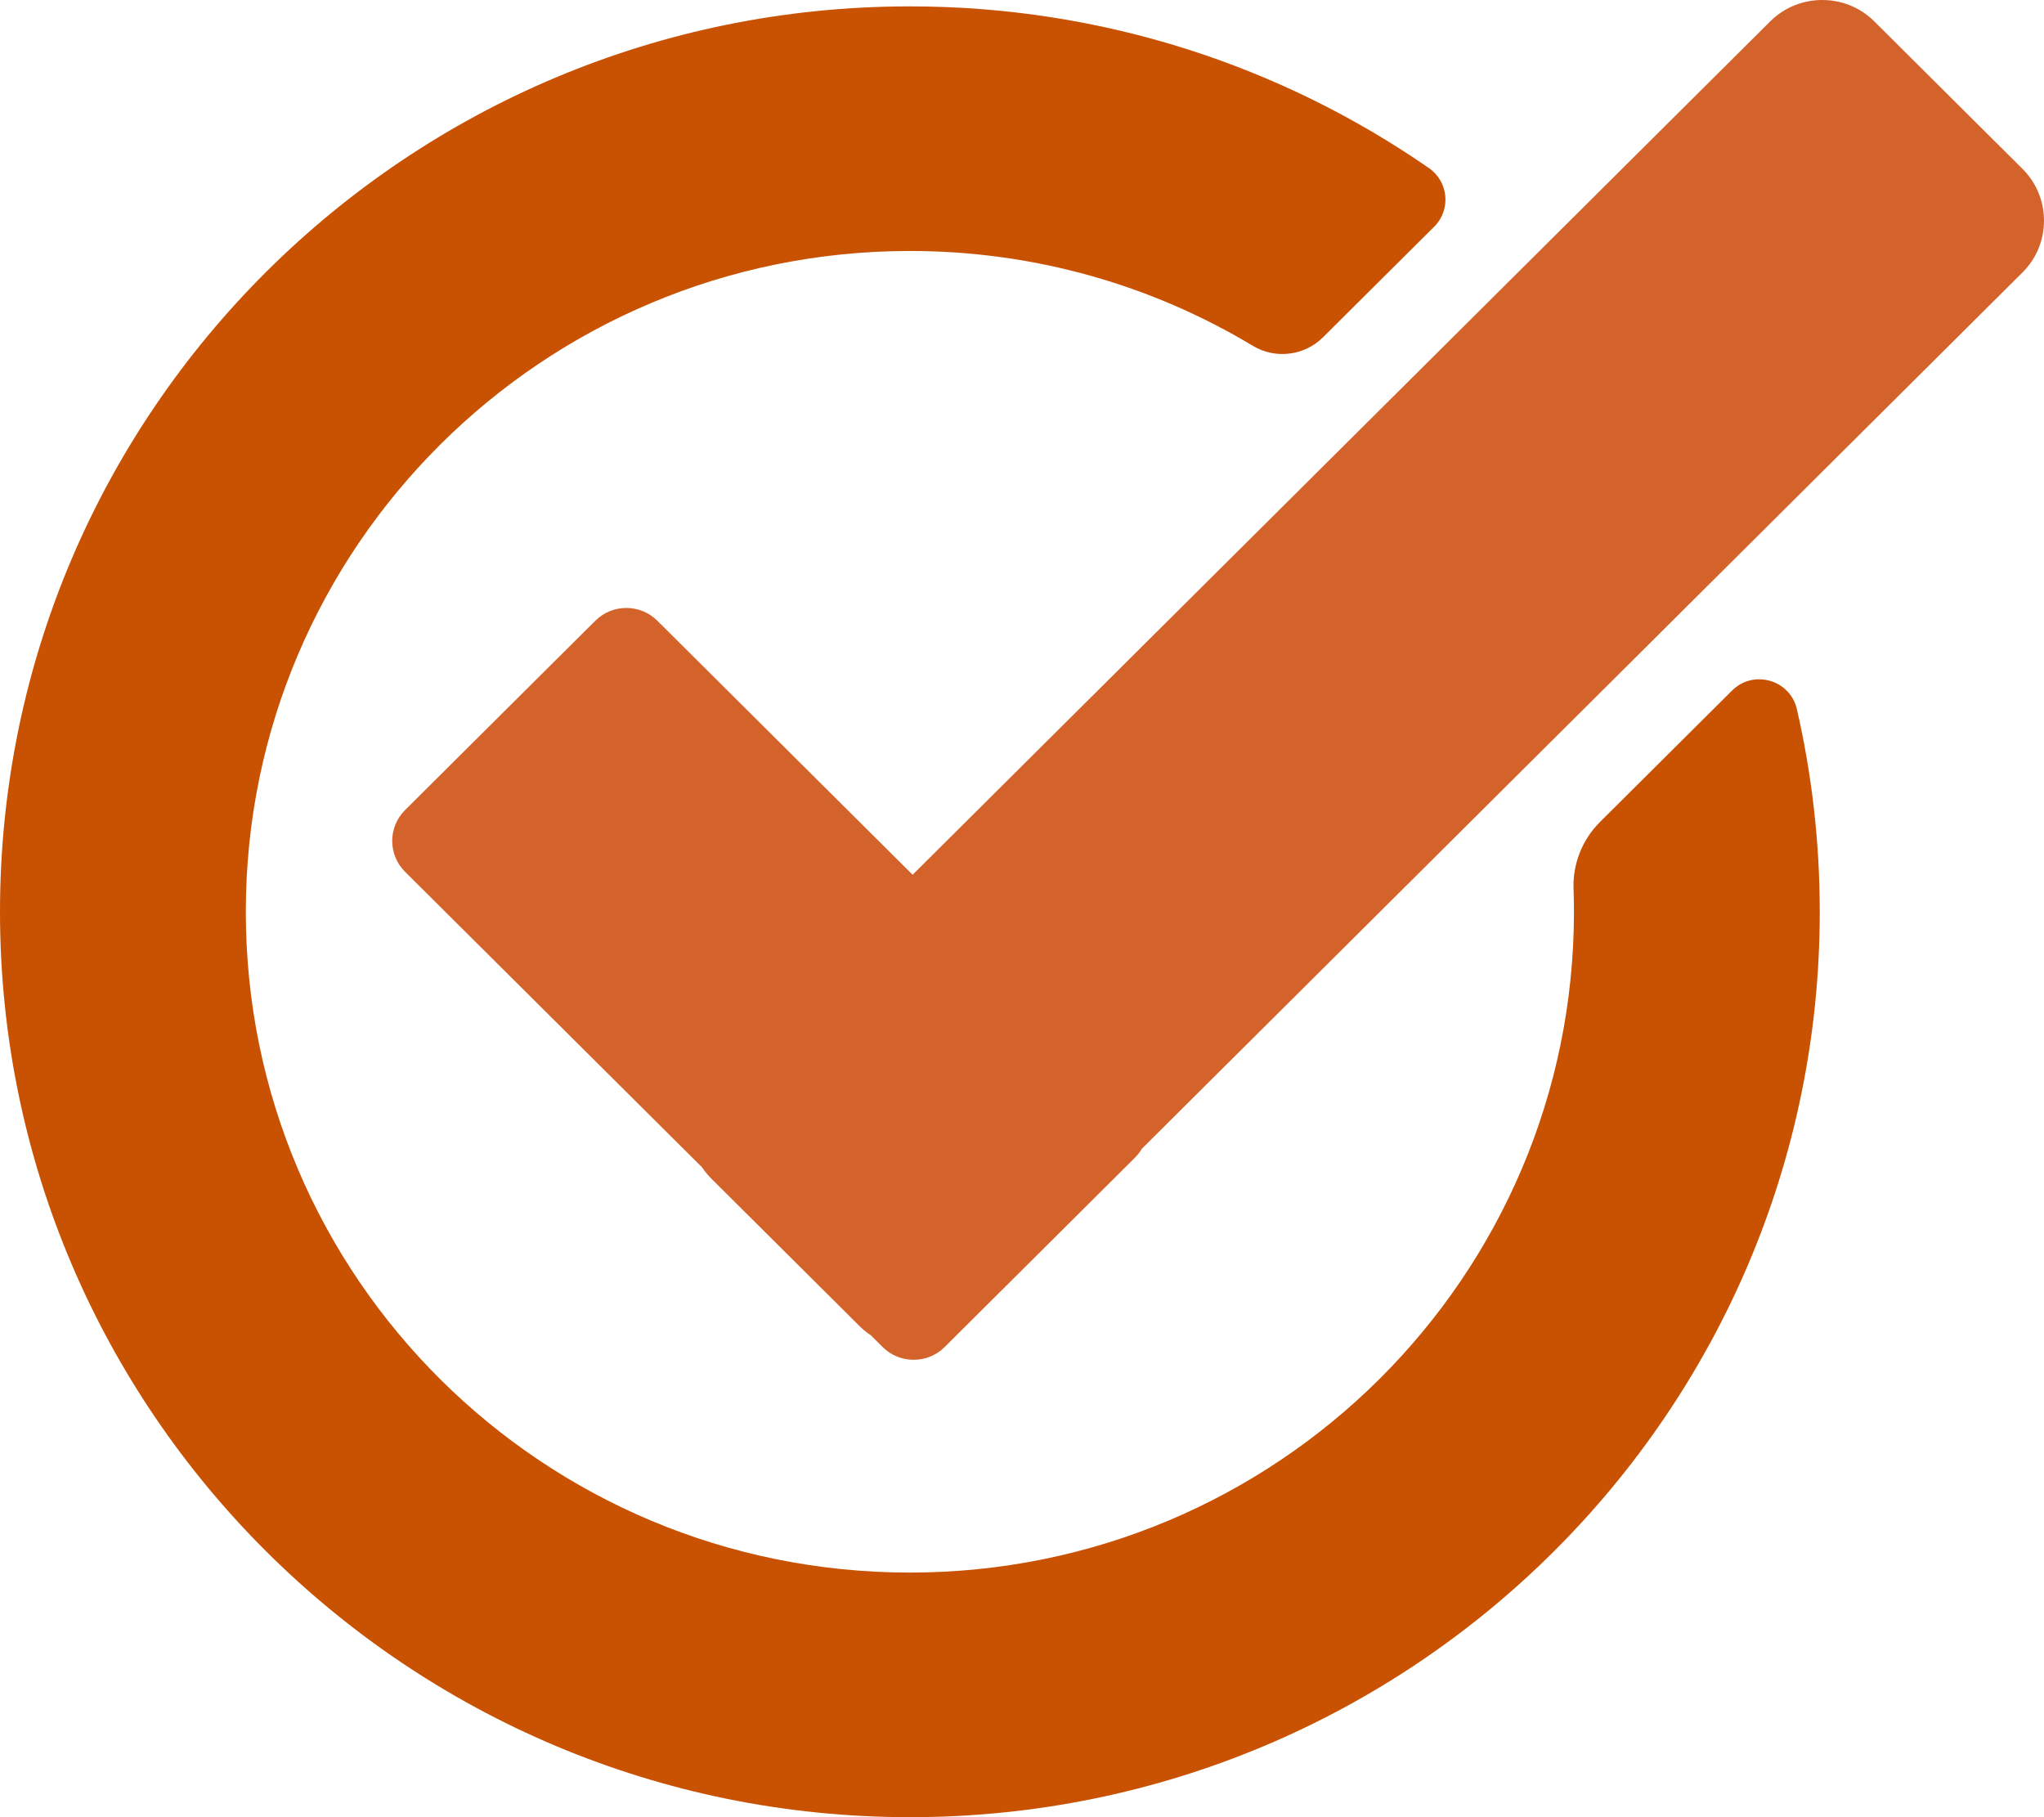<svg width="207" height="184" viewBox="0 0 207 184" fill="none" xmlns="http://www.w3.org/2000/svg">
<g clip-path="url(#clip0_18_164)">
<path d="M204.829 17.105L189.808 2.161C186.912 -0.72 182.174 -0.72 179.278 2.161L92.423 88.574L66.564 62.846C64.84 61.131 62.02 61.131 60.297 62.846L41.014 82.031C39.29 83.746 39.29 86.552 41.014 88.266L71.097 118.196C71.365 118.599 71.678 118.981 72.033 119.336L87.054 134.281C87.41 134.635 87.795 134.945 88.2 135.212L89.394 136.401C91.118 138.116 93.938 138.116 95.661 136.401L114.944 117.216C115.22 116.941 115.451 116.638 115.639 116.317L204.828 27.581C207.723 24.7 207.723 19.986 204.828 17.105L204.829 17.105Z" fill="#D4632B"/>
<path d="M162.045 83.218C160.247 85.006 159.268 87.456 159.356 89.984C159.383 90.76 159.397 91.54 159.397 92.323C159.397 129.275 129.287 159.232 92.145 159.232C54.963 159.232 24.894 129.315 24.894 92.323C24.894 55.37 55.004 25.413 92.145 25.413C104.854 25.413 116.738 28.921 126.876 35.016C129.164 36.392 132.102 36.028 133.992 34.146L145.243 22.953C146.964 21.24 146.705 18.399 144.708 17.016C129.8 6.697 111.683 0.645 92.145 0.645C41.255 0.645 0 41.691 0 92.323C0 142.914 41.295 184 92.145 184C143.036 184 184.291 142.955 184.291 92.323C184.291 85.271 183.49 78.406 181.975 71.812C181.29 68.831 177.582 67.759 175.409 69.922L162.045 83.218Z" fill="#C95202"/>
</g>
<defs>
<clipPath id="clip0_18_164">
<rect width="207" height="184" fill="white"/>
</clipPath>
</defs>
</svg>
